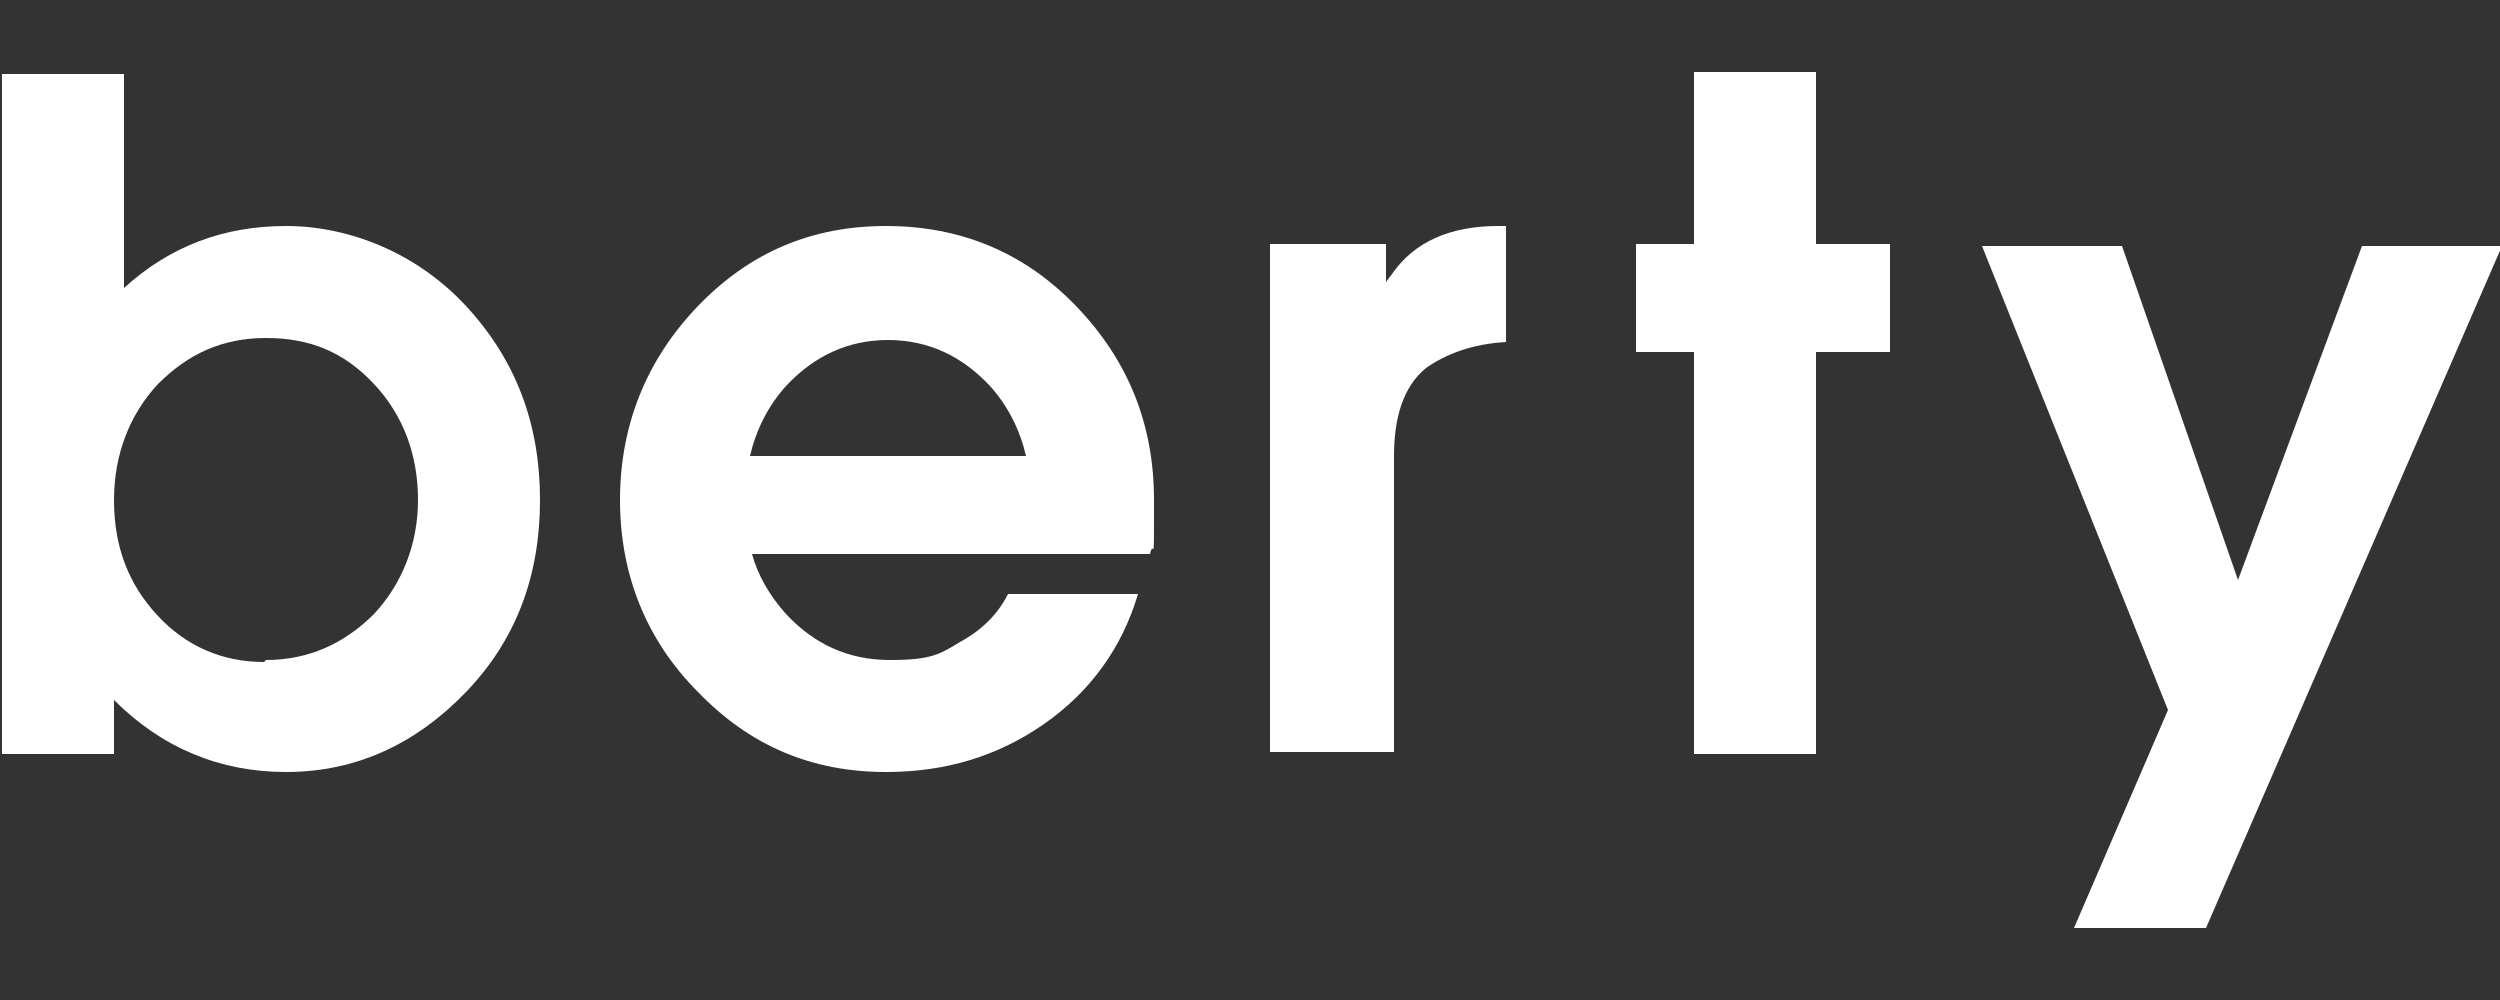 <svg viewBox="0 0 125 50" version="1.1" xmlns="http://www.w3.org/2000/svg" id="Warstwa_1">
  
  <rect x="0" y="0" width="125" height="50" fill="#333333" stroke="none"/>
  
  <defs>
    <style>
      .st0 {
        fill: #fff;
      }
    </style>
  </defs>
  <path d="M0,3.7h3.1s3.1,0,3.1,0v10.7c2.3-2.1,5-3.1,8.1-3.1s6.5,1.3,9,4c2.5,2.7,3.7,5.9,3.7,9.7s-1.2,7-3.7,9.6c-2.5,2.6-5.5,4-9,4-3.3,0-6.2-1.2-8.6-3.6v2.7s-5.6,0-5.6,0V3.7ZM13.3,33c2.1,0,3.9-.8,5.4-2.3,1.4-1.5,2.2-3.5,2.2-5.7s-.7-4.2-2.2-5.8-3.2-2.3-5.4-2.3-3.9.8-5.4,2.3c-1.4,1.5-2.2,3.5-2.2,5.8s.7,4.2,2.2,5.8c1.4,1.5,3.2,2.3,5.3,2.3Z" class="st0"></path>
  <path d="M44.3,38.6c-3.7,0-6.8-1.3-9.4-4-2.6-2.6-3.9-5.9-3.9-9.6s1.3-7,3.9-9.7c2.6-2.7,5.7-4,9.4-4s6.9,1.3,9.5,4c2.6,2.7,3.9,5.9,3.9,9.7s0,1.8-.2,2.7h-19.9c.3,1.1.9,2.1,1.7,3,1.4,1.5,3.1,2.3,5.2,2.3s2.5-.3,3.5-.9c1.1-.6,1.9-1.4,2.4-2.4h6.5c-.8,2.7-2.4,4.9-4.7,6.5-2.3,1.6-4.9,2.4-7.9,2.4ZM51.3,22.8c-.3-1.3-.9-2.5-1.8-3.5-1.4-1.5-3.1-2.3-5.1-2.3s-3.7.8-5.1,2.3c-.9,1-1.5,2.2-1.8,3.5h13.9Z" class="st0"></path>
  <path d="M63.5,12.2h2.9s2.9,0,2.9,0v1.9s.3-.4.3-.4c1.1-1.6,2.9-2.4,5.3-2.4h.4s0,5.8,0,5.8c-1.7.1-3,.6-4,1.3-1.1.9-1.6,2.4-1.6,4.4v14.8s-3.1,0-3.1,0h-3.1s0-25.5,0-25.5Z" class="st0"></path>
  <path d="M84.7,37.7v-20.1h-2.9s0-5.4,0-5.4h2.9V3.6s6.1,0,6.1,0v8.6h3.7s0,5.4,0,5.4h-3.7v20.1s-6.1,0-6.1,0Z" class="st0"></path>
  <path d="M110.2,46.4h-3.2s-3.3,0-3.3,0l4.7-10.9h0s-9.3-23.2-9.3-23.2h3.5s3.5,0,3.5,0l5.8,16.7h0s6.2-16.7,6.2-16.7h3.5s3.5,0,3.5,0l-14.8,34.1Z" class="st0"></path>
</svg>